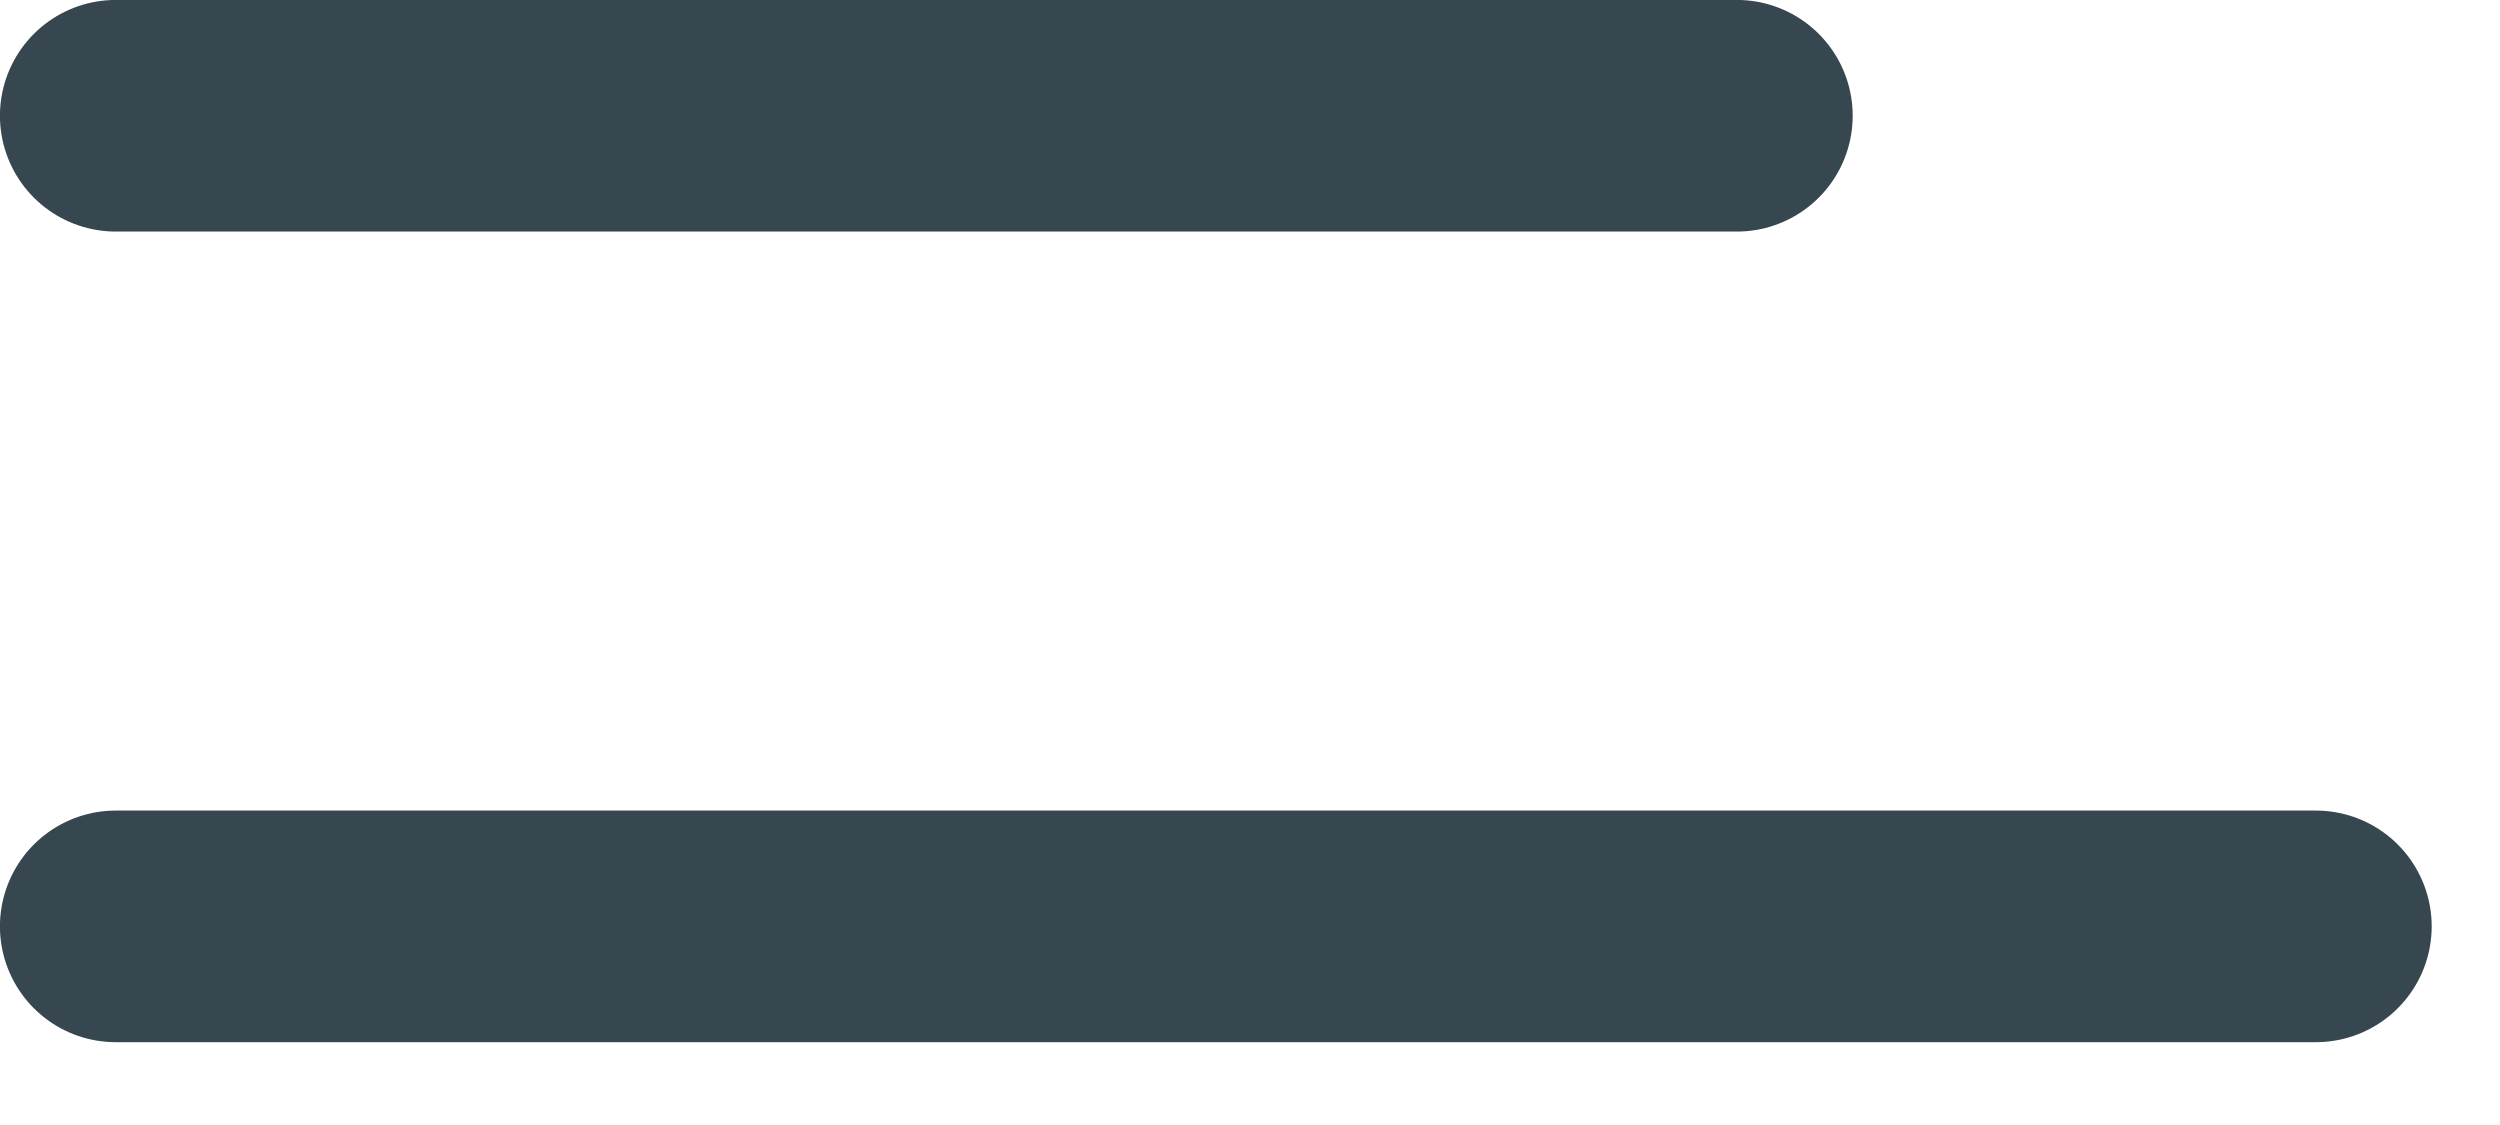 <svg width="20" height="9" viewBox="0 0 20 9" fill="none" xmlns="http://www.w3.org/2000/svg">
<line x1="18.527" y1="7.411" x2="0.926" y2="7.411" stroke="#37474F" stroke-width="1.853" stroke-linecap="round"/>
<line x1="13.895" y1="0.926" x2="0.926" y2="0.926" stroke="#37474F" stroke-width="1.853" stroke-linecap="round"/>
</svg>
